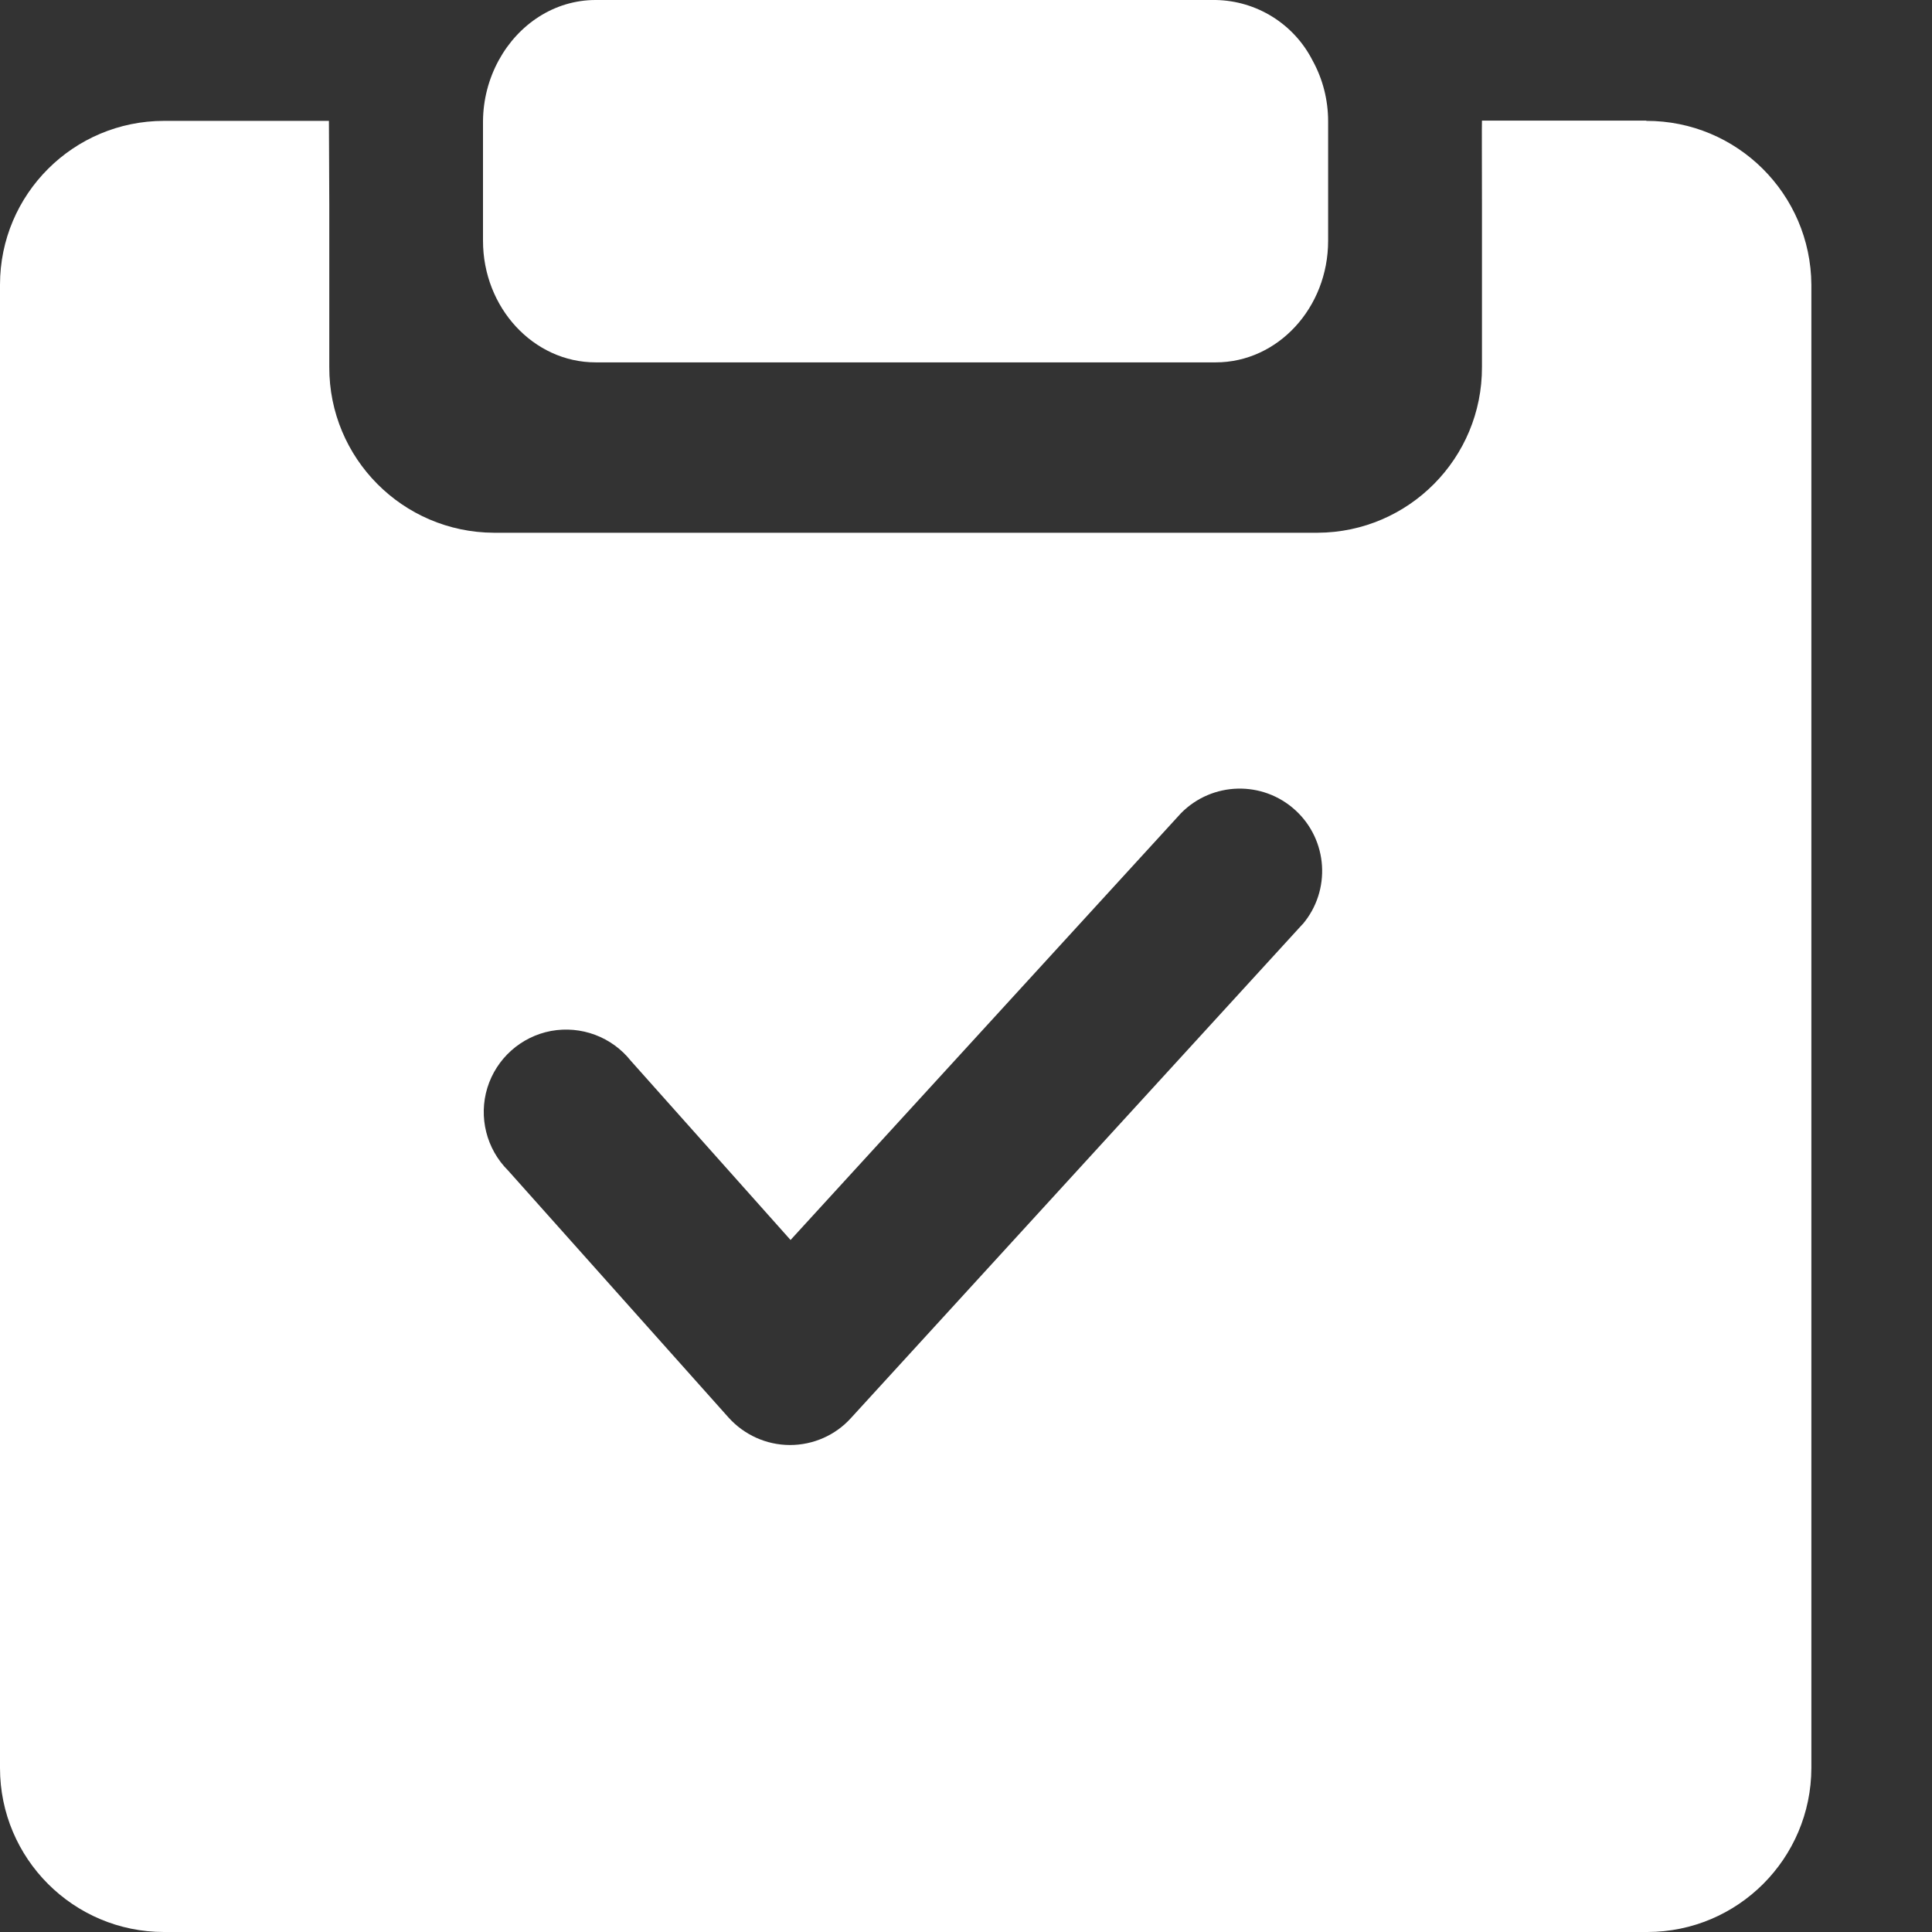 <svg width="16px" height="16px" viewBox="0 0 16 16" version="1.1" xmlns="http://www.w3.org/2000/svg"
    xmlns:xlink="http://www.w3.org/1999/xlink">
    <rect x="0" y="0" width="16" height="16" fill="#333333" stroke="none"/>
    <g id="页面-1" stroke="none" stroke-width="1" fill="none" fill-rule="evenodd">
        <g id="用户首页-pc" transform="translate(-1657, -2674)" fill="#FFFFFF" fill-rule="nonzero">
            <g id="编组-11" transform="translate(0, 2385)">
                <g id="编组-8" transform="translate(1046, 0)">
                    <g id="采购" transform="translate(611, 289)">
                        <rect id="矩形" opacity="0" x="0" y="0" width="16" height="16"></rect>
                        <path
                            d="M10.787,7.654 L7.046,11.745 C6.917,11.887 6.734,11.967 6.542,11.967 L6.539,11.967 C6.346,11.966 6.163,11.883 6.034,11.74 L4.208,9.694 C4.028,9.515 3.962,9.251 4.036,9.009 C4.111,8.766 4.314,8.585 4.563,8.538 C4.813,8.492 5.067,8.587 5.225,8.786 L6.547,10.269 L9.781,6.734 C10.039,6.473 10.457,6.462 10.728,6.71 C10.998,6.957 11.025,7.374 10.788,7.654 M13.634,0.999 L12.273,0.999 C12.271,0.999 12.273,1.437 12.273,1.689 L12.273,3.04 C12.275,3.794 11.667,4.408 10.913,4.412 L4.089,4.412 C3.334,4.408 2.725,3.794 2.727,3.04 L2.727,1.69 C2.727,1.437 2.724,1.231 2.724,1.001 L1.359,1.001 C0.608,1.001 0,1.609 0,2.358 L0,14.642 C0,15.391 0.608,16 1.358,16 L13.643,16 C14.392,15.999 14.999,15.392 15.001,14.642 L15.001,2.358 C14.996,1.606 14.385,0.999 13.633,1.001"
                            id="形状"></path>
                        <path
                            d="M10.869,0.499 C10.715,0.198 10.407,0.006 10.068,0 L4.933,0 C4.59,0 4.293,0.202 4.131,0.498 C4.046,0.653 4.001,0.828 4,1.005 L4,1.994 C4,2.548 4.418,3.001 4.933,3.001 L10.068,3.001 C10.582,3.001 10.999,2.549 10.999,1.994 L10.999,1.005 C10.999,0.828 10.955,0.654 10.869,0.499"
                            id="路径"></path>
                    </g>
                </g>
            </g>
        </g>
    </g>
</svg>